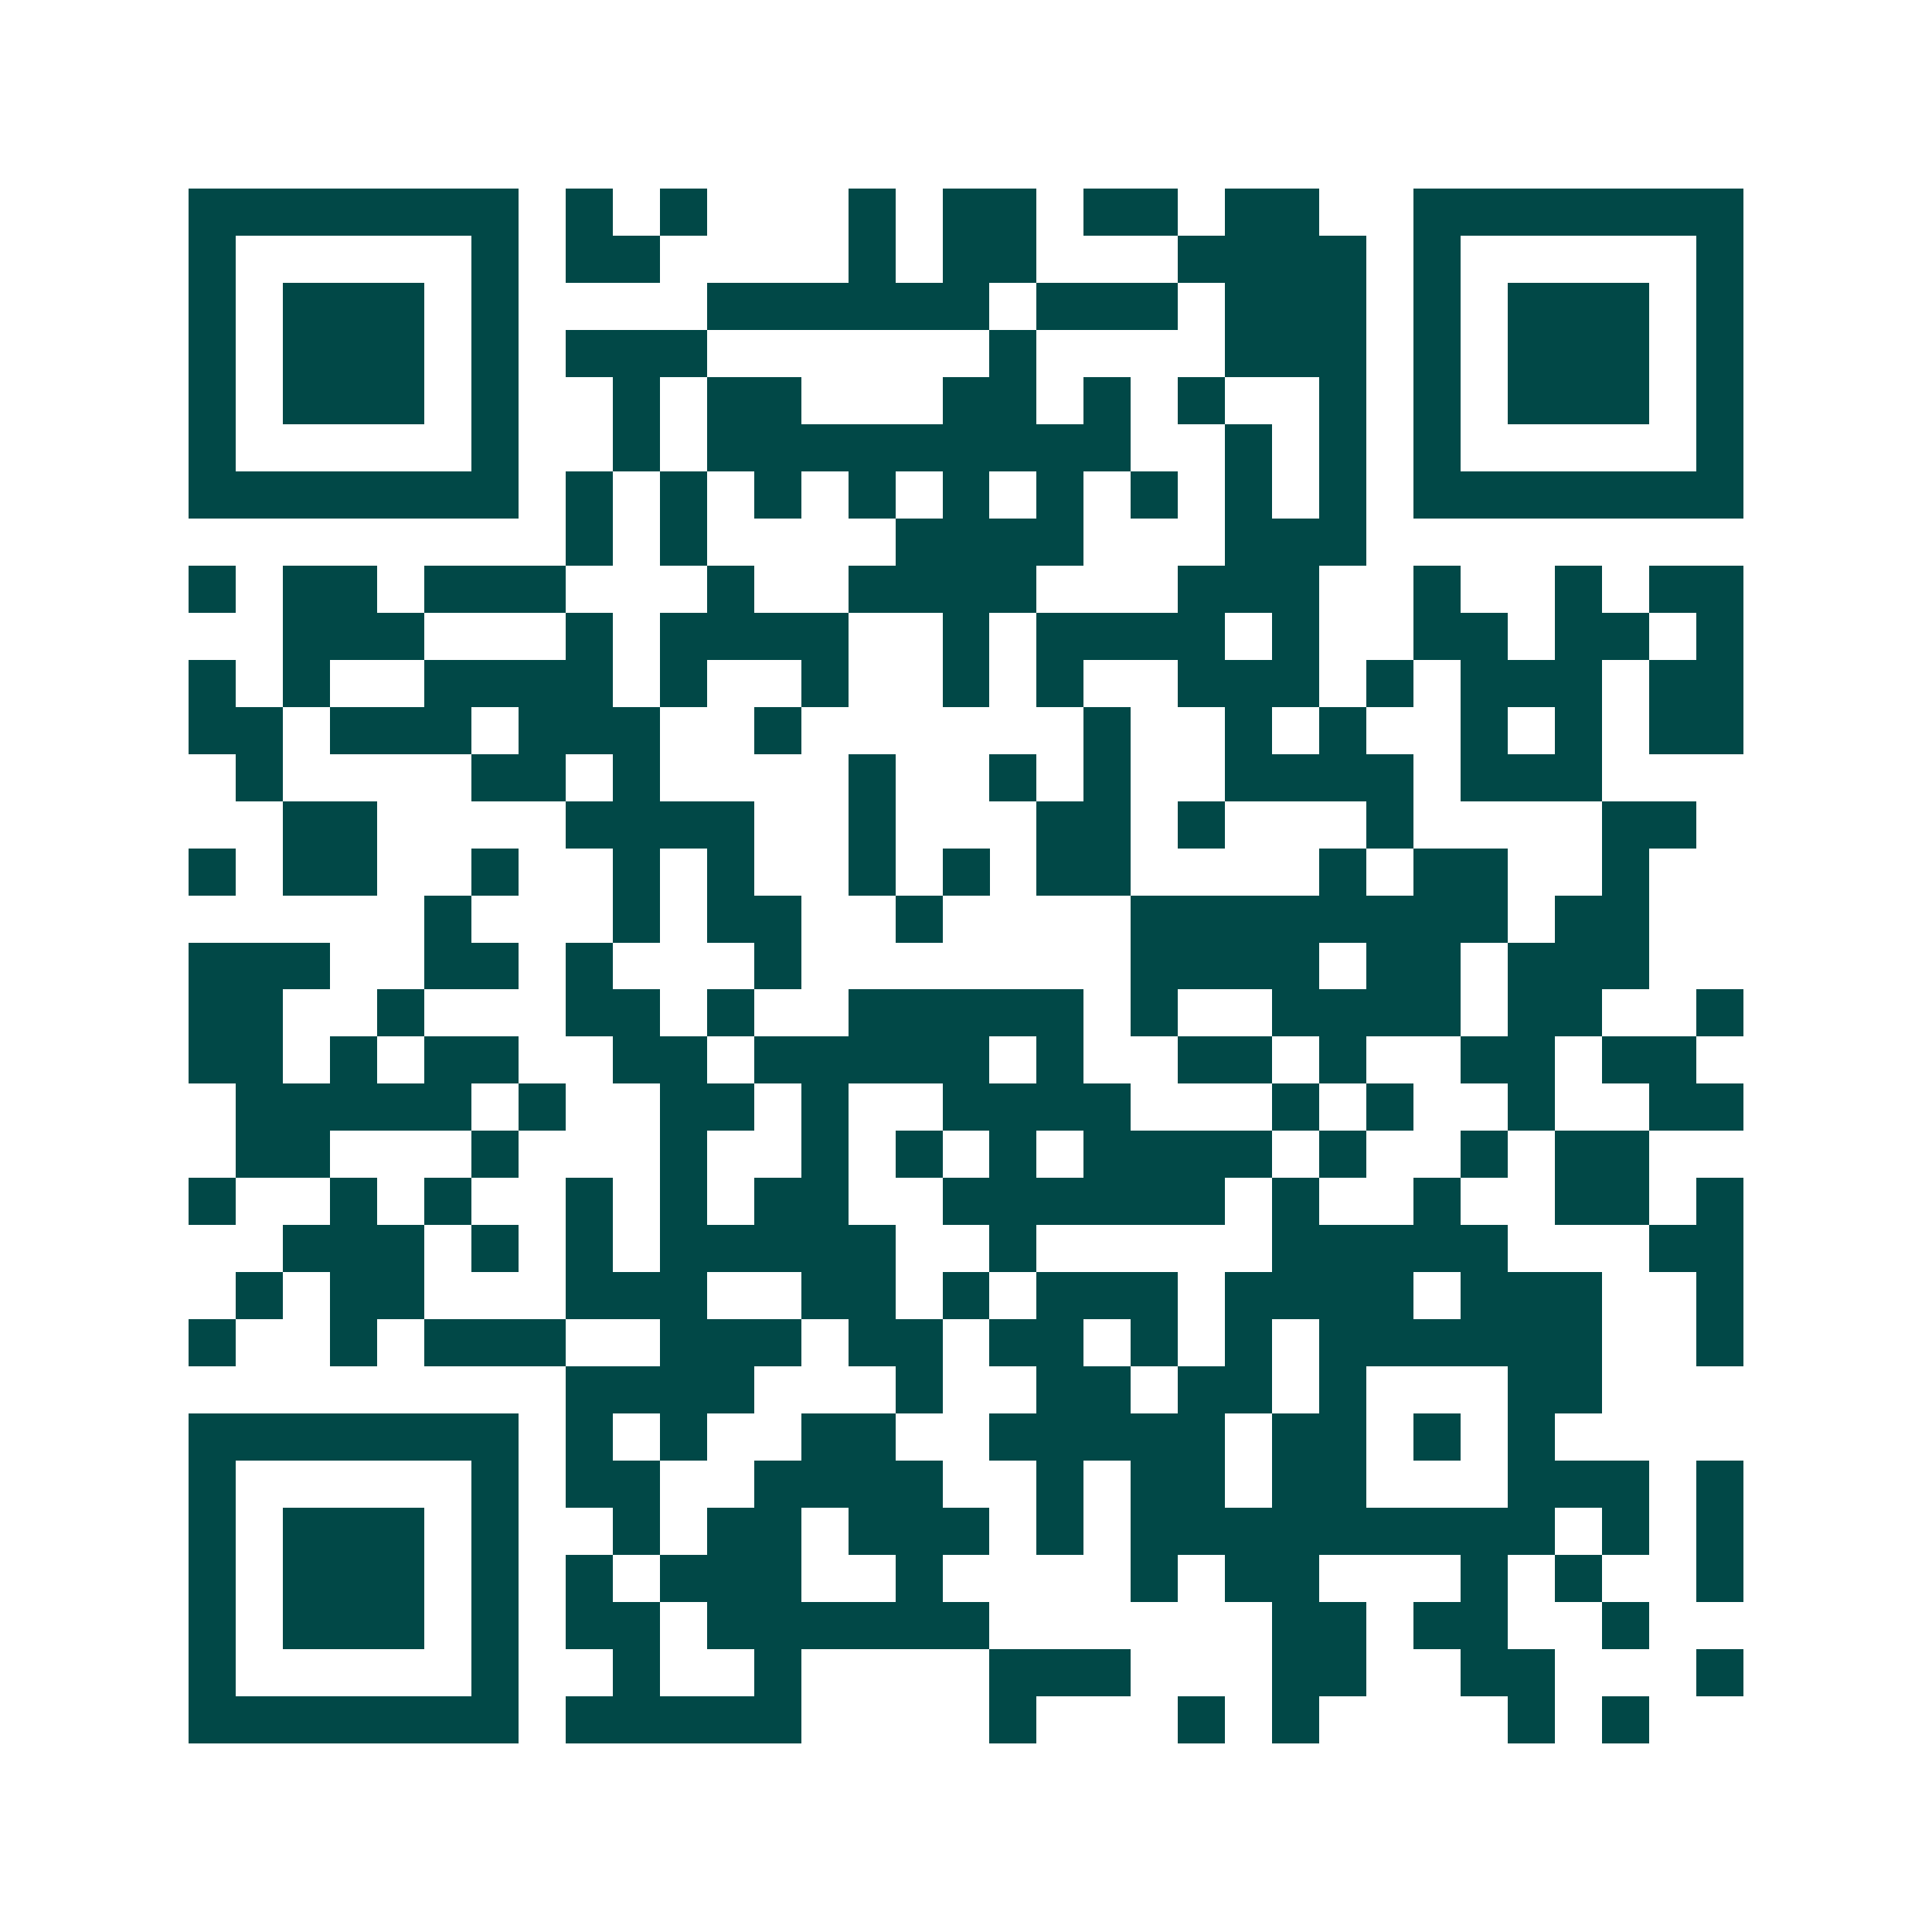 <svg xmlns="http://www.w3.org/2000/svg" width="200" height="200" viewBox="0 0 41 41" shape-rendering="crispEdges"><path fill="#ffffff" d="M0 0h41v41H0z"/><path stroke="#014847" d="M4 4.5h7m1 0h1m1 0h1m3 0h1m1 0h2m1 0h2m1 0h2m2 0h7M4 5.5h1m5 0h1m1 0h2m4 0h1m1 0h2m3 0h4m1 0h1m5 0h1M4 6.5h1m1 0h3m1 0h1m4 0h6m1 0h3m1 0h3m1 0h1m1 0h3m1 0h1M4 7.5h1m1 0h3m1 0h1m1 0h3m6 0h1m4 0h3m1 0h1m1 0h3m1 0h1M4 8.5h1m1 0h3m1 0h1m2 0h1m1 0h2m3 0h2m1 0h1m1 0h1m2 0h1m1 0h1m1 0h3m1 0h1M4 9.5h1m5 0h1m2 0h1m1 0h9m2 0h1m1 0h1m1 0h1m5 0h1M4 10.5h7m1 0h1m1 0h1m1 0h1m1 0h1m1 0h1m1 0h1m1 0h1m1 0h1m1 0h1m1 0h7M12 11.5h1m1 0h1m4 0h4m3 0h3M4 12.5h1m1 0h2m1 0h3m3 0h1m2 0h4m3 0h3m2 0h1m2 0h1m1 0h2M6 13.5h3m3 0h1m1 0h4m2 0h1m1 0h4m1 0h1m2 0h2m1 0h2m1 0h1M4 14.5h1m1 0h1m2 0h4m1 0h1m2 0h1m2 0h1m1 0h1m2 0h3m1 0h1m1 0h3m1 0h2M4 15.5h2m1 0h3m1 0h3m2 0h1m6 0h1m2 0h1m1 0h1m2 0h1m1 0h1m1 0h2M5 16.5h1m4 0h2m1 0h1m4 0h1m2 0h1m1 0h1m2 0h4m1 0h3M6 17.5h2m4 0h4m2 0h1m3 0h2m1 0h1m3 0h1m4 0h2M4 18.5h1m1 0h2m2 0h1m2 0h1m1 0h1m2 0h1m1 0h1m1 0h2m4 0h1m1 0h2m2 0h1M9 19.5h1m3 0h1m1 0h2m2 0h1m4 0h8m1 0h2M4 20.5h3m2 0h2m1 0h1m3 0h1m7 0h4m1 0h2m1 0h3M4 21.5h2m2 0h1m3 0h2m1 0h1m2 0h5m1 0h1m2 0h4m1 0h2m2 0h1M4 22.5h2m1 0h1m1 0h2m2 0h2m1 0h5m1 0h1m2 0h2m1 0h1m2 0h2m1 0h2M5 23.5h5m1 0h1m2 0h2m1 0h1m2 0h4m3 0h1m1 0h1m2 0h1m2 0h2M5 24.5h2m3 0h1m3 0h1m2 0h1m1 0h1m1 0h1m1 0h4m1 0h1m2 0h1m1 0h2M4 25.5h1m2 0h1m1 0h1m2 0h1m1 0h1m1 0h2m2 0h6m1 0h1m2 0h1m2 0h2m1 0h1M6 26.5h3m1 0h1m1 0h1m1 0h5m2 0h1m5 0h5m3 0h2M5 27.5h1m1 0h2m3 0h3m2 0h2m1 0h1m1 0h3m1 0h4m1 0h3m2 0h1M4 28.5h1m2 0h1m1 0h3m2 0h3m1 0h2m1 0h2m1 0h1m1 0h1m1 0h6m2 0h1M12 29.5h4m3 0h1m2 0h2m1 0h2m1 0h1m3 0h2M4 30.5h7m1 0h1m1 0h1m2 0h2m2 0h5m1 0h2m1 0h1m1 0h1M4 31.5h1m5 0h1m1 0h2m2 0h4m2 0h1m1 0h2m1 0h2m3 0h3m1 0h1M4 32.5h1m1 0h3m1 0h1m2 0h1m1 0h2m1 0h3m1 0h1m1 0h9m1 0h1m1 0h1M4 33.5h1m1 0h3m1 0h1m1 0h1m1 0h3m2 0h1m4 0h1m1 0h2m3 0h1m1 0h1m2 0h1M4 34.5h1m1 0h3m1 0h1m1 0h2m1 0h6m6 0h2m1 0h2m2 0h1M4 35.5h1m5 0h1m2 0h1m2 0h1m4 0h3m3 0h2m2 0h2m3 0h1M4 36.5h7m1 0h5m4 0h1m3 0h1m1 0h1m4 0h1m1 0h1"/></svg>
